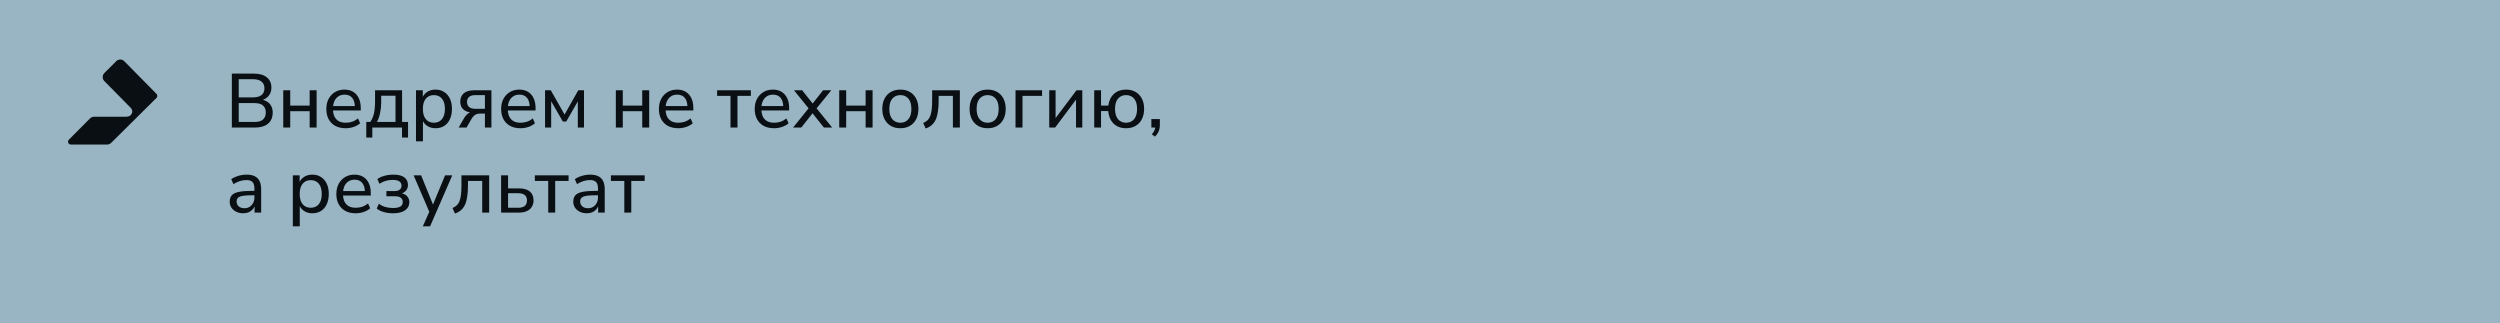 <?xml version="1.0" encoding="UTF-8"?> <svg xmlns="http://www.w3.org/2000/svg" width="588" height="76" viewBox="0 0 588 76" fill="none"><path d="M0 0H588V76H0V0Z" fill="#99B5C3"></path><path d="M54.53 30V17.31H59.696C61.016 17.31 62.036 17.604 62.756 18.192C63.476 18.768 63.836 19.578 63.836 20.622C63.836 21.402 63.608 22.056 63.152 22.584C62.696 23.112 62.072 23.466 61.28 23.646V23.376C61.868 23.448 62.378 23.622 62.81 23.898C63.242 24.162 63.572 24.516 63.8 24.96C64.028 25.392 64.142 25.902 64.142 26.49C64.142 27.246 63.974 27.888 63.638 28.416C63.314 28.932 62.834 29.328 62.198 29.604C61.562 29.868 60.8 30 59.912 30H54.53ZM56.15 28.686H59.732C60.104 28.686 60.44 28.662 60.74 28.614C61.04 28.554 61.298 28.464 61.514 28.344C61.73 28.224 61.91 28.074 62.054 27.894C62.21 27.714 62.324 27.504 62.396 27.264C62.468 27.024 62.504 26.754 62.504 26.454C62.504 26.142 62.468 25.872 62.396 25.644C62.324 25.404 62.21 25.2 62.054 25.032C61.91 24.852 61.73 24.702 61.514 24.582C61.298 24.462 61.04 24.378 60.74 24.33C60.44 24.27 60.104 24.24 59.732 24.24H56.15V28.686ZM56.15 22.908H59.444C60.356 22.908 61.04 22.728 61.496 22.368C61.964 21.996 62.198 21.462 62.198 20.766C62.198 20.07 61.964 19.542 61.496 19.182C61.04 18.81 60.356 18.624 59.444 18.624H56.15V22.908ZM66.621 30V21.234H68.259V24.834H72.831V21.234H74.469V30H72.831V26.148H68.259V30H66.621ZM81.323 30.162C80.375 30.162 79.559 29.982 78.875 29.622C78.203 29.25 77.681 28.728 77.309 28.056C76.937 27.372 76.751 26.568 76.751 25.644C76.751 24.732 76.931 23.934 77.291 23.25C77.663 22.566 78.167 22.032 78.803 21.648C79.451 21.264 80.189 21.072 81.017 21.072C81.821 21.072 82.505 21.246 83.069 21.594C83.645 21.942 84.083 22.44 84.383 23.088C84.695 23.724 84.851 24.492 84.851 25.392V25.986H78.029V24.942H83.771L83.465 25.194C83.465 24.258 83.261 23.538 82.853 23.034C82.445 22.518 81.845 22.26 81.053 22.26C80.477 22.26 79.985 22.398 79.577 22.674C79.169 22.938 78.857 23.316 78.641 23.808C78.425 24.288 78.317 24.846 78.317 25.482V25.59C78.317 26.31 78.431 26.916 78.659 27.408C78.899 27.888 79.241 28.254 79.685 28.506C80.129 28.746 80.675 28.866 81.323 28.866C81.839 28.866 82.337 28.788 82.817 28.632C83.309 28.464 83.771 28.206 84.203 27.858L84.707 28.992C84.311 29.352 83.801 29.64 83.177 29.856C82.565 30.06 81.947 30.162 81.323 30.162ZM86.146 32.34V28.686H87.1C87.376 28.29 87.592 27.858 87.748 27.39C87.916 26.922 88.036 26.394 88.108 25.806C88.18 25.206 88.216 24.54 88.216 23.808V21.234H94.57V28.686H95.974V32.34H94.552V30H87.568V32.34H86.146ZM88.648 28.686H93.022V22.512H89.656V24.114C89.656 24.978 89.566 25.818 89.386 26.634C89.218 27.438 88.972 28.122 88.648 28.686ZM97.84 33.24V21.234H99.442V23.25H99.261C99.454 22.59 99.832 22.062 100.396 21.666C100.96 21.27 101.638 21.072 102.43 21.072C103.21 21.072 103.888 21.258 104.464 21.63C105.04 21.99 105.49 22.512 105.814 23.196C106.138 23.868 106.3 24.672 106.3 25.608C106.3 26.532 106.138 27.342 105.814 28.038C105.502 28.722 105.052 29.25 104.464 29.622C103.888 29.982 103.21 30.162 102.43 30.162C101.65 30.162 100.978 29.964 100.414 29.568C99.85 29.172 99.472 28.65 99.279 28.002H99.478V33.24H97.84ZM102.052 28.866C102.844 28.866 103.474 28.59 103.942 28.038C104.41 27.474 104.644 26.664 104.644 25.608C104.644 24.552 104.41 23.748 103.942 23.196C103.474 22.644 102.844 22.368 102.052 22.368C101.26 22.368 100.63 22.644 100.162 23.196C99.694 23.748 99.46 24.552 99.46 25.608C99.46 26.664 99.694 27.474 100.162 28.038C100.63 28.59 101.26 28.866 102.052 28.866ZM107.877 30L109.209 27.678C109.437 27.282 109.725 26.958 110.073 26.706C110.421 26.454 110.775 26.328 111.135 26.328H111.387V26.49C110.727 26.49 110.163 26.388 109.695 26.184C109.227 25.98 108.867 25.686 108.615 25.302C108.375 24.906 108.255 24.438 108.255 23.898C108.255 23.082 108.525 22.434 109.065 21.954C109.617 21.474 110.433 21.234 111.513 21.234H115.581V30H114.051V26.724H112.845C112.389 26.724 111.999 26.838 111.675 27.066C111.363 27.294 111.111 27.582 110.919 27.93L109.731 30H107.877ZM111.837 25.59H114.051V22.368H111.837C111.153 22.368 110.649 22.512 110.325 22.8C110.001 23.076 109.839 23.466 109.839 23.97C109.839 24.474 110.001 24.87 110.325 25.158C110.649 25.446 111.153 25.59 111.837 25.59ZM122.438 30.162C121.49 30.162 120.674 29.982 119.99 29.622C119.318 29.25 118.796 28.728 118.424 28.056C118.052 27.372 117.866 26.568 117.866 25.644C117.866 24.732 118.046 23.934 118.406 23.25C118.778 22.566 119.282 22.032 119.918 21.648C120.566 21.264 121.304 21.072 122.132 21.072C122.936 21.072 123.62 21.246 124.184 21.594C124.76 21.942 125.198 22.44 125.498 23.088C125.81 23.724 125.966 24.492 125.966 25.392V25.986H119.144V24.942H124.886L124.58 25.194C124.58 24.258 124.376 23.538 123.968 23.034C123.56 22.518 122.96 22.26 122.168 22.26C121.592 22.26 121.1 22.398 120.692 22.674C120.284 22.938 119.972 23.316 119.756 23.808C119.54 24.288 119.432 24.846 119.432 25.482V25.59C119.432 26.31 119.546 26.916 119.774 27.408C120.014 27.888 120.356 28.254 120.8 28.506C121.244 28.746 121.79 28.866 122.438 28.866C122.954 28.866 123.452 28.788 123.932 28.632C124.424 28.464 124.886 28.206 125.318 27.858L125.822 28.992C125.426 29.352 124.916 29.64 124.292 29.856C123.68 30.06 123.062 30.162 122.438 30.162ZM128.197 30V21.234H129.547L132.787 26.94L136.009 21.234H137.359V30H135.901V23.124H136.315L133.183 28.578H132.373L129.241 23.124H129.637V30H128.197ZM144.843 30V21.234H146.481V24.834H151.053V21.234H152.691V30H151.053V26.148H146.481V30H144.843ZM159.546 30.162C158.598 30.162 157.782 29.982 157.098 29.622C156.426 29.25 155.904 28.728 155.532 28.056C155.16 27.372 154.974 26.568 154.974 25.644C154.974 24.732 155.154 23.934 155.514 23.25C155.886 22.566 156.39 22.032 157.026 21.648C157.674 21.264 158.412 21.072 159.24 21.072C160.044 21.072 160.728 21.246 161.292 21.594C161.868 21.942 162.306 22.44 162.606 23.088C162.918 23.724 163.074 24.492 163.074 25.392V25.986H156.252V24.942H161.994L161.688 25.194C161.688 24.258 161.484 23.538 161.076 23.034C160.668 22.518 160.068 22.26 159.276 22.26C158.7 22.26 158.208 22.398 157.8 22.674C157.392 22.938 157.08 23.316 156.864 23.808C156.648 24.288 156.54 24.846 156.54 25.482V25.59C156.54 26.31 156.654 26.916 156.882 27.408C157.122 27.888 157.464 28.254 157.908 28.506C158.352 28.746 158.898 28.866 159.546 28.866C160.062 28.866 160.56 28.788 161.04 28.632C161.532 28.464 161.994 28.206 162.426 27.858L162.93 28.992C162.534 29.352 162.024 29.64 161.4 29.856C160.788 30.06 160.17 30.162 159.546 30.162ZM171.816 30V22.548H168.666V21.234H176.604V22.548H173.454V30H171.816ZM182.081 30.162C181.133 30.162 180.317 29.982 179.633 29.622C178.961 29.25 178.439 28.728 178.067 28.056C177.695 27.372 177.509 26.568 177.509 25.644C177.509 24.732 177.689 23.934 178.049 23.25C178.421 22.566 178.925 22.032 179.561 21.648C180.209 21.264 180.947 21.072 181.775 21.072C182.579 21.072 183.263 21.246 183.827 21.594C184.403 21.942 184.841 22.44 185.141 23.088C185.453 23.724 185.609 24.492 185.609 25.392V25.986H178.787V24.942H184.529L184.223 25.194C184.223 24.258 184.019 23.538 183.611 23.034C183.203 22.518 182.603 22.26 181.811 22.26C181.235 22.26 180.743 22.398 180.335 22.674C179.927 22.938 179.615 23.316 179.399 23.808C179.183 24.288 179.075 24.846 179.075 25.482V25.59C179.075 26.31 179.189 26.916 179.417 27.408C179.657 27.888 179.999 28.254 180.443 28.506C180.887 28.746 181.433 28.866 182.081 28.866C182.597 28.866 183.095 28.788 183.575 28.632C184.067 28.464 184.529 28.206 184.961 27.858L185.465 28.992C185.069 29.352 184.559 29.64 183.935 29.856C183.323 30.06 182.705 30.162 182.081 30.162ZM186.53 30L190.508 25.068V25.878L186.746 21.234H188.672L191.426 24.708H190.85L193.586 21.234H195.512L191.768 25.842V25.122L195.728 30H193.784L190.832 26.292H191.39L188.456 30H186.53ZM197.384 30V21.234H199.022V24.834H203.594V21.234H205.232V30H203.594V26.148H199.022V30H197.384ZM211.763 30.162C210.899 30.162 210.149 29.976 209.513 29.604C208.877 29.232 208.385 28.704 208.037 28.02C207.689 27.336 207.515 26.532 207.515 25.608C207.515 24.684 207.689 23.886 208.037 23.214C208.385 22.53 208.877 22.002 209.513 21.63C210.149 21.258 210.899 21.072 211.763 21.072C212.627 21.072 213.377 21.258 214.013 21.63C214.649 22.002 215.141 22.53 215.489 23.214C215.837 23.886 216.011 24.684 216.011 25.608C216.011 26.532 215.837 27.336 215.489 28.02C215.141 28.704 214.649 29.232 214.013 29.604C213.377 29.976 212.627 30.162 211.763 30.162ZM211.763 28.866C212.555 28.866 213.185 28.59 213.653 28.038C214.121 27.474 214.355 26.664 214.355 25.608C214.355 24.552 214.121 23.748 213.653 23.196C213.185 22.644 212.555 22.368 211.763 22.368C210.983 22.368 210.353 22.644 209.873 23.196C209.405 23.748 209.171 24.552 209.171 25.608C209.171 26.664 209.405 27.474 209.873 28.038C210.353 28.59 210.983 28.866 211.763 28.866ZM217.712 30.216L217.136 28.92C217.544 28.752 217.88 28.542 218.144 28.29C218.42 28.026 218.636 27.69 218.792 27.282C218.948 26.874 219.062 26.37 219.134 25.77C219.206 25.17 219.242 24.444 219.242 23.592V21.234H225.758V30H224.12V22.548H220.772V23.628C220.772 24.636 220.712 25.518 220.592 26.274C220.484 27.018 220.31 27.648 220.07 28.164C219.83 28.68 219.512 29.106 219.116 29.442C218.732 29.778 218.264 30.036 217.712 30.216ZM232.294 30.162C231.43 30.162 230.68 29.976 230.044 29.604C229.408 29.232 228.916 28.704 228.568 28.02C228.22 27.336 228.046 26.532 228.046 25.608C228.046 24.684 228.22 23.886 228.568 23.214C228.916 22.53 229.408 22.002 230.044 21.63C230.68 21.258 231.43 21.072 232.294 21.072C233.158 21.072 233.908 21.258 234.544 21.63C235.18 22.002 235.672 22.53 236.02 23.214C236.368 23.886 236.542 24.684 236.542 25.608C236.542 26.532 236.368 27.336 236.02 28.02C235.672 28.704 235.18 29.232 234.544 29.604C233.908 29.976 233.158 30.162 232.294 30.162ZM232.294 28.866C233.086 28.866 233.716 28.59 234.184 28.038C234.652 27.474 234.886 26.664 234.886 25.608C234.886 24.552 234.652 23.748 234.184 23.196C233.716 22.644 233.086 22.368 232.294 22.368C231.514 22.368 230.884 22.644 230.404 23.196C229.936 23.748 229.702 24.552 229.702 25.608C229.702 26.664 229.936 27.474 230.404 28.038C230.884 28.59 231.514 28.866 232.294 28.866ZM238.851 30V21.234H245.097V22.548H240.489V30H238.851ZM246.779 30V21.234H248.273V28.398H247.805L253.187 21.234H254.555V30H253.079V22.818H253.547L248.165 30H246.779ZM264.849 30.162C264.045 30.162 263.343 30 262.743 29.676C262.143 29.352 261.663 28.89 261.303 28.29C260.943 27.678 260.727 26.958 260.655 26.13H258.963V30H257.361V21.234H258.963V24.834H260.673C260.829 23.67 261.273 22.752 262.005 22.08C262.737 21.408 263.685 21.072 264.849 21.072C265.713 21.072 266.463 21.258 267.099 21.63C267.735 22.002 268.227 22.53 268.575 23.214C268.923 23.886 269.097 24.684 269.097 25.608C269.097 26.532 268.923 27.336 268.575 28.02C268.227 28.704 267.735 29.232 267.099 29.604C266.463 29.976 265.713 30.162 264.849 30.162ZM264.849 28.866C265.641 28.866 266.271 28.59 266.739 28.038C267.207 27.474 267.441 26.664 267.441 25.608C267.441 24.552 267.207 23.748 266.739 23.196C266.271 22.644 265.641 22.368 264.849 22.368C264.069 22.368 263.439 22.644 262.959 23.196C262.491 23.748 262.257 24.552 262.257 25.608C262.257 26.664 262.491 27.474 262.959 28.038C263.439 28.59 264.069 28.866 264.849 28.866ZM271.629 32.142L270.891 31.566C271.131 31.326 271.305 31.098 271.413 30.882C271.533 30.678 271.617 30.474 271.665 30.27C271.725 30.066 271.755 29.856 271.755 29.64L272.115 30H270.801V28.002H272.799V29.388C272.799 29.736 272.763 30.06 272.691 30.36C272.619 30.672 272.499 30.972 272.331 31.26C272.163 31.56 271.929 31.854 271.629 32.142ZM57.194 50.162C56.594 50.162 56.048 50.042 55.556 49.802C55.076 49.562 54.698 49.238 54.422 48.83C54.158 48.422 54.026 47.966 54.026 47.462C54.026 46.814 54.188 46.304 54.512 45.932C54.836 45.56 55.382 45.296 56.15 45.14C56.918 44.972 57.95 44.888 59.246 44.888H60.092V45.932H59.282C58.586 45.932 58.004 45.956 57.536 46.004C57.068 46.052 56.696 46.13 56.42 46.238C56.144 46.346 55.946 46.496 55.826 46.688C55.706 46.868 55.646 47.096 55.646 47.372C55.646 47.84 55.808 48.224 56.132 48.524C56.468 48.824 56.924 48.974 57.5 48.974C57.956 48.974 58.358 48.866 58.706 48.65C59.054 48.422 59.33 48.122 59.534 47.75C59.738 47.366 59.84 46.928 59.84 46.436V44.366C59.84 43.658 59.696 43.148 59.408 42.836C59.12 42.512 58.634 42.35 57.95 42.35C57.446 42.35 56.942 42.428 56.438 42.584C55.946 42.74 55.436 42.98 54.908 43.304L54.386 42.134C54.698 41.918 55.052 41.732 55.448 41.576C55.856 41.408 56.276 41.282 56.708 41.198C57.152 41.114 57.578 41.072 57.986 41.072C58.766 41.072 59.408 41.198 59.912 41.45C60.416 41.69 60.794 42.068 61.046 42.584C61.298 43.088 61.424 43.736 61.424 44.528V50H59.876V48.002H60.038C59.942 48.446 59.762 48.83 59.498 49.154C59.234 49.478 58.904 49.73 58.508 49.91C58.124 50.078 57.686 50.162 57.194 50.162ZM68.871 53.24V41.234H70.473V43.25H70.293C70.485 42.59 70.863 42.062 71.427 41.666C71.991 41.27 72.669 41.072 73.461 41.072C74.241 41.072 74.919 41.258 75.495 41.63C76.071 41.99 76.521 42.512 76.845 43.196C77.169 43.868 77.331 44.672 77.331 45.608C77.331 46.532 77.169 47.342 76.845 48.038C76.533 48.722 76.083 49.25 75.495 49.622C74.919 49.982 74.241 50.162 73.461 50.162C72.681 50.162 72.009 49.964 71.445 49.568C70.881 49.172 70.503 48.65 70.311 48.002H70.509V53.24H68.871ZM73.083 48.866C73.875 48.866 74.505 48.59 74.973 48.038C75.441 47.474 75.675 46.664 75.675 45.608C75.675 44.552 75.441 43.748 74.973 43.196C74.505 42.644 73.875 42.368 73.083 42.368C72.291 42.368 71.661 42.644 71.193 43.196C70.725 43.748 70.491 44.552 70.491 45.608C70.491 46.664 70.725 47.474 71.193 48.038C71.661 48.59 72.291 48.866 73.083 48.866ZM83.679 50.162C82.731 50.162 81.915 49.982 81.231 49.622C80.559 49.25 80.037 48.728 79.665 48.056C79.293 47.372 79.107 46.568 79.107 45.644C79.107 44.732 79.287 43.934 79.647 43.25C80.019 42.566 80.523 42.032 81.159 41.648C81.807 41.264 82.545 41.072 83.373 41.072C84.177 41.072 84.861 41.246 85.425 41.594C86.001 41.942 86.439 42.44 86.739 43.088C87.051 43.724 87.207 44.492 87.207 45.392V45.986H80.385V44.942H86.127L85.821 45.194C85.821 44.258 85.617 43.538 85.209 43.034C84.801 42.518 84.201 42.26 83.409 42.26C82.833 42.26 82.341 42.398 81.933 42.674C81.525 42.938 81.213 43.316 80.997 43.808C80.781 44.288 80.673 44.846 80.673 45.482V45.59C80.673 46.31 80.787 46.916 81.015 47.408C81.255 47.888 81.597 48.254 82.041 48.506C82.485 48.746 83.031 48.866 83.679 48.866C84.195 48.866 84.693 48.788 85.173 48.632C85.665 48.464 86.127 48.206 86.559 47.858L87.063 48.992C86.667 49.352 86.157 49.64 85.533 49.856C84.921 50.06 84.303 50.162 83.679 50.162ZM92.407 50.162C91.651 50.162 90.937 50.066 90.265 49.874C89.593 49.682 89.041 49.406 88.609 49.046L89.113 47.912C89.533 48.248 90.025 48.5 90.589 48.668C91.165 48.836 91.765 48.92 92.389 48.92C93.217 48.92 93.811 48.806 94.171 48.578C94.543 48.338 94.729 47.984 94.729 47.516C94.729 47.084 94.579 46.754 94.279 46.526C93.991 46.286 93.565 46.166 93.001 46.166H90.877V44.942H92.803C93.307 44.942 93.703 44.834 93.991 44.618C94.291 44.39 94.441 44.072 94.441 43.664C94.441 43.244 94.273 42.914 93.937 42.674C93.613 42.434 93.085 42.314 92.353 42.314C91.753 42.314 91.201 42.392 90.697 42.548C90.193 42.692 89.713 42.92 89.257 43.232L88.753 42.116C89.245 41.768 89.809 41.51 90.445 41.342C91.093 41.162 91.801 41.072 92.569 41.072C93.697 41.072 94.543 41.288 95.107 41.72C95.671 42.152 95.953 42.758 95.953 43.538C95.953 44.09 95.761 44.558 95.377 44.942C95.005 45.326 94.501 45.554 93.865 45.626V45.392C94.357 45.404 94.783 45.506 95.143 45.698C95.503 45.878 95.779 46.13 95.971 46.454C96.175 46.766 96.277 47.138 96.277 47.57C96.277 48.35 95.947 48.98 95.287 49.46C94.639 49.928 93.679 50.162 92.407 50.162ZM99.444 53.24L101.118 49.478V50.162L97.284 41.234H99.048L102.09 48.722H101.586L104.682 41.234H106.374L101.154 53.24H99.444ZM107.005 50.216L106.429 48.92C106.837 48.752 107.173 48.542 107.437 48.29C107.713 48.026 107.929 47.69 108.085 47.282C108.241 46.874 108.355 46.37 108.427 45.77C108.499 45.17 108.535 44.444 108.535 43.592V41.234H115.051V50H113.413V42.548H110.065V43.628C110.065 44.636 110.005 45.518 109.885 46.274C109.777 47.018 109.603 47.648 109.363 48.164C109.123 48.68 108.805 49.106 108.409 49.442C108.025 49.778 107.557 50.036 107.005 50.216ZM117.861 50V41.234H119.499V44.312H122.073C123.201 44.312 124.053 44.558 124.629 45.05C125.205 45.53 125.493 46.226 125.493 47.138C125.493 47.714 125.355 48.218 125.079 48.65C124.815 49.082 124.425 49.418 123.909 49.658C123.405 49.886 122.793 50 122.073 50H117.861ZM119.499 48.866H121.875C122.535 48.866 123.045 48.728 123.405 48.452C123.765 48.164 123.945 47.726 123.945 47.138C123.945 46.562 123.765 46.136 123.405 45.86C123.045 45.584 122.535 45.446 121.875 45.446H119.499V48.866ZM128.943 50V42.548H125.793V41.234H133.731V42.548H130.581V50H128.943ZM138.001 50.162C137.401 50.162 136.855 50.042 136.363 49.802C135.883 49.562 135.505 49.238 135.229 48.83C134.965 48.422 134.833 47.966 134.833 47.462C134.833 46.814 134.995 46.304 135.319 45.932C135.643 45.56 136.189 45.296 136.957 45.14C137.725 44.972 138.757 44.888 140.053 44.888H140.899V45.932H140.089C139.393 45.932 138.811 45.956 138.343 46.004C137.875 46.052 137.503 46.13 137.227 46.238C136.951 46.346 136.753 46.496 136.633 46.688C136.513 46.868 136.453 47.096 136.453 47.372C136.453 47.84 136.615 48.224 136.939 48.524C137.275 48.824 137.731 48.974 138.307 48.974C138.763 48.974 139.165 48.866 139.513 48.65C139.861 48.422 140.137 48.122 140.341 47.75C140.545 47.366 140.647 46.928 140.647 46.436V44.366C140.647 43.658 140.503 43.148 140.215 42.836C139.927 42.512 139.441 42.35 138.757 42.35C138.253 42.35 137.749 42.428 137.245 42.584C136.753 42.74 136.243 42.98 135.715 43.304L135.193 42.134C135.505 41.918 135.859 41.732 136.255 41.576C136.663 41.408 137.083 41.282 137.515 41.198C137.959 41.114 138.385 41.072 138.793 41.072C139.573 41.072 140.215 41.198 140.719 41.45C141.223 41.69 141.601 42.068 141.853 42.584C142.105 43.088 142.231 43.736 142.231 44.528V50H140.683V48.002H140.845C140.749 48.446 140.569 48.83 140.305 49.154C140.041 49.478 139.711 49.73 139.315 49.91C138.931 50.078 138.493 50.162 138.001 50.162ZM146.838 50V42.548H143.688V41.234H151.626V42.548H148.476V50H146.838Z" fill="#0A0F13"></path><path d="M27.348 14.386C27.87 13.867 28.717 13.872 29.234 14.397L36.806 22.085C37.065 22.35 37.065 22.77 36.806 23.03C33.257 26.565 29.68 30.063 26.138 33.608C25.89 33.856 25.549 34 25.197 34H16.668C16.074 34 15.777 33.276 16.195 32.856L21.172 27.855C21.419 27.606 21.761 27.462 22.112 27.462H29.047C29.613 27.462 30.29 27.512 30.691 27.108L30.768 27.031C31.219 26.583 31.224 25.848 30.774 25.395L24.538 19.067C24.021 18.542 24.021 17.691 24.549 17.172L27.348 14.386Z" fill="#0A0F13"></path></svg> 
